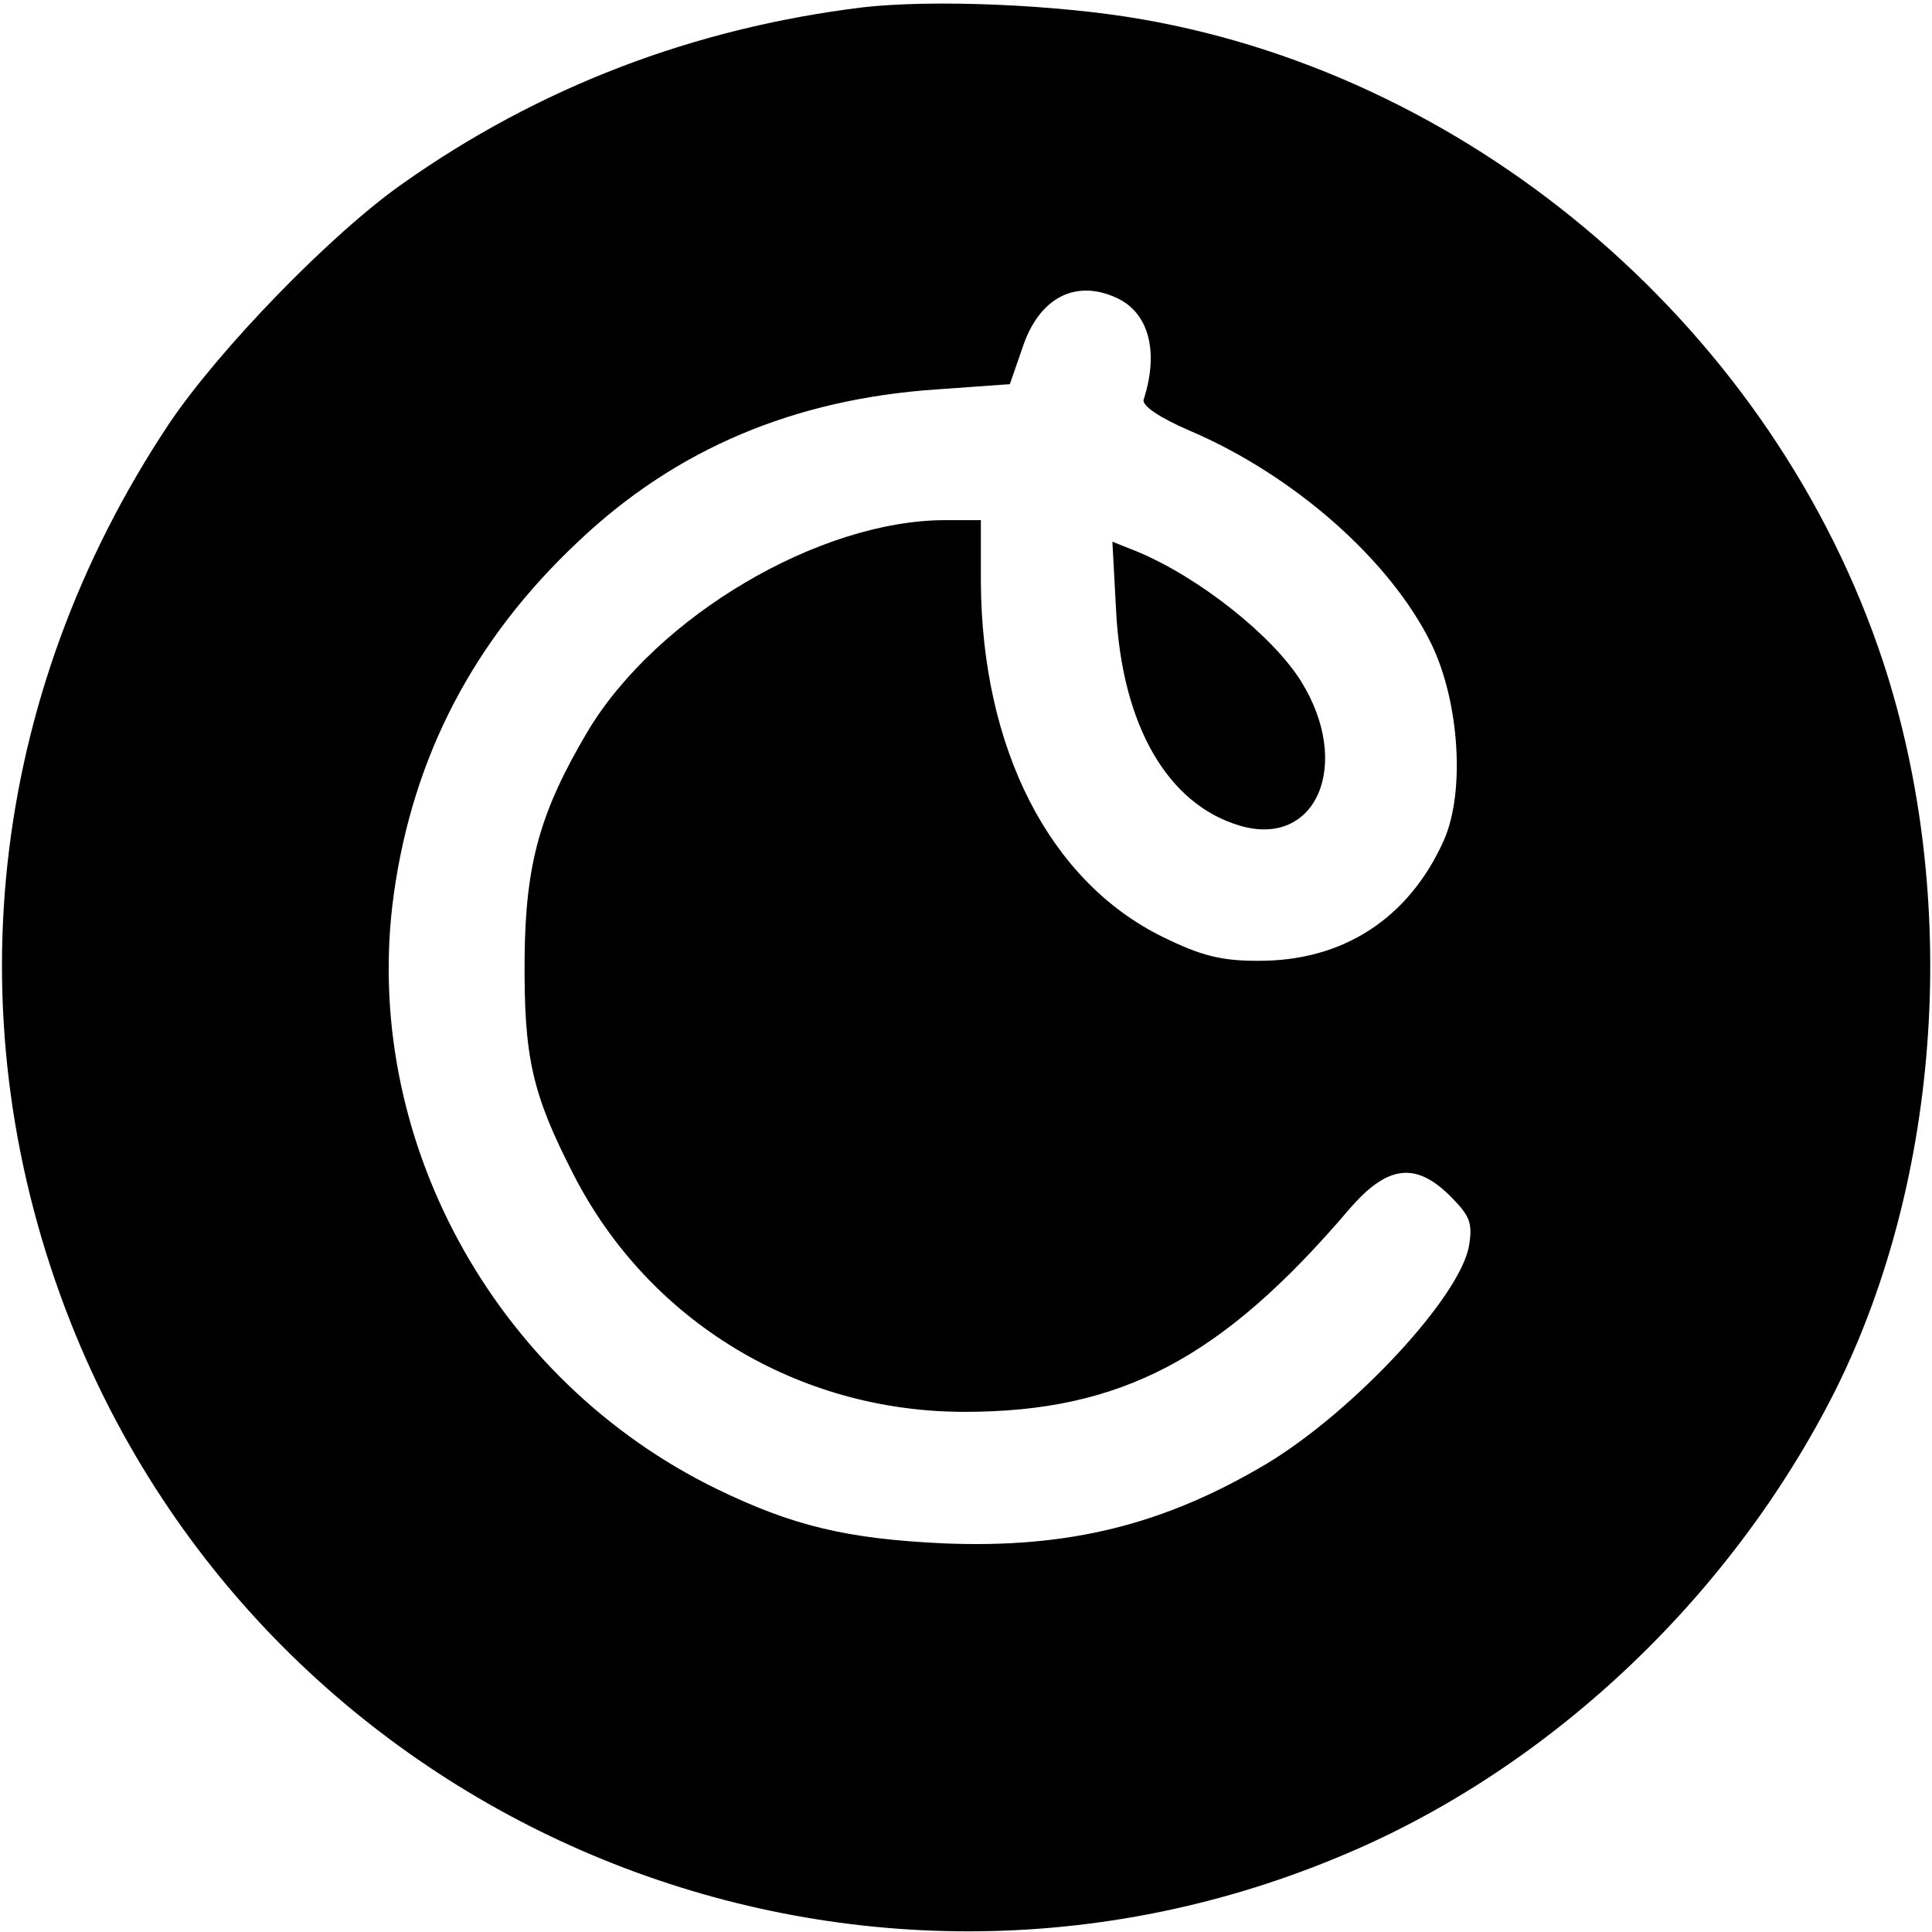 <?xml version="1.0" standalone="no"?>
<!DOCTYPE svg PUBLIC "-//W3C//DTD SVG 20010904//EN"
 "http://www.w3.org/TR/2001/REC-SVG-20010904/DTD/svg10.dtd">
<svg version="1.0" xmlns="http://www.w3.org/2000/svg"
 width="260pt" height="260pt" viewBox="0 0 260 260"
 preserveAspectRatio="xMidYMid meet">
<g transform="translate(0,260) scale(0.1,-0.1)"
fill="#000000" stroke="none">
<path d="M1160 2590 c-227 -28 -434 -107 -618 -237 -97 -68 -248 -224 -315
-324 -244 -367 -291 -808 -131 -1211 267 -671 1035 -995 1703 -718 283 116
530 349 671 629 143 287 168 665 64 981 -146 441 -543 785 -997 864 -114 20
-283 27 -377 16z m343 -391 c43 -20 57 -72 36 -137 -2 -8 21 -24 63 -42 140
-60 269 -174 324 -286 38 -78 46 -200 17 -265 -47 -105 -136 -163 -251 -162
-49 0 -76 7 -127 32 -153 75 -244 254 -245 479 l0 82 -48 0 c-169 0 -388 -129
-481 -284 -64 -108 -84 -178 -85 -306 -1 -133 10 -182 66 -291 101 -197 302
-319 526 -319 210 0 346 71 518 273 51 59 89 64 136 17 26 -26 30 -36 25 -66
-11 -68 -154 -222 -271 -293 -139 -83 -268 -115 -436 -108 -131 6 -204 24
-305 73 -302 147 -480 476 -435 801 26 186 108 343 249 475 131 124 290 191
482 204 l98 7 17 49 c22 67 71 93 127 67z"/>
<path d="M1502 1778 c8 -154 69 -260 166 -289 104 -31 152 83 83 194 -38 61
-136 139 -219 174 l-35 14 5 -93z"/>
</g>
</svg>
